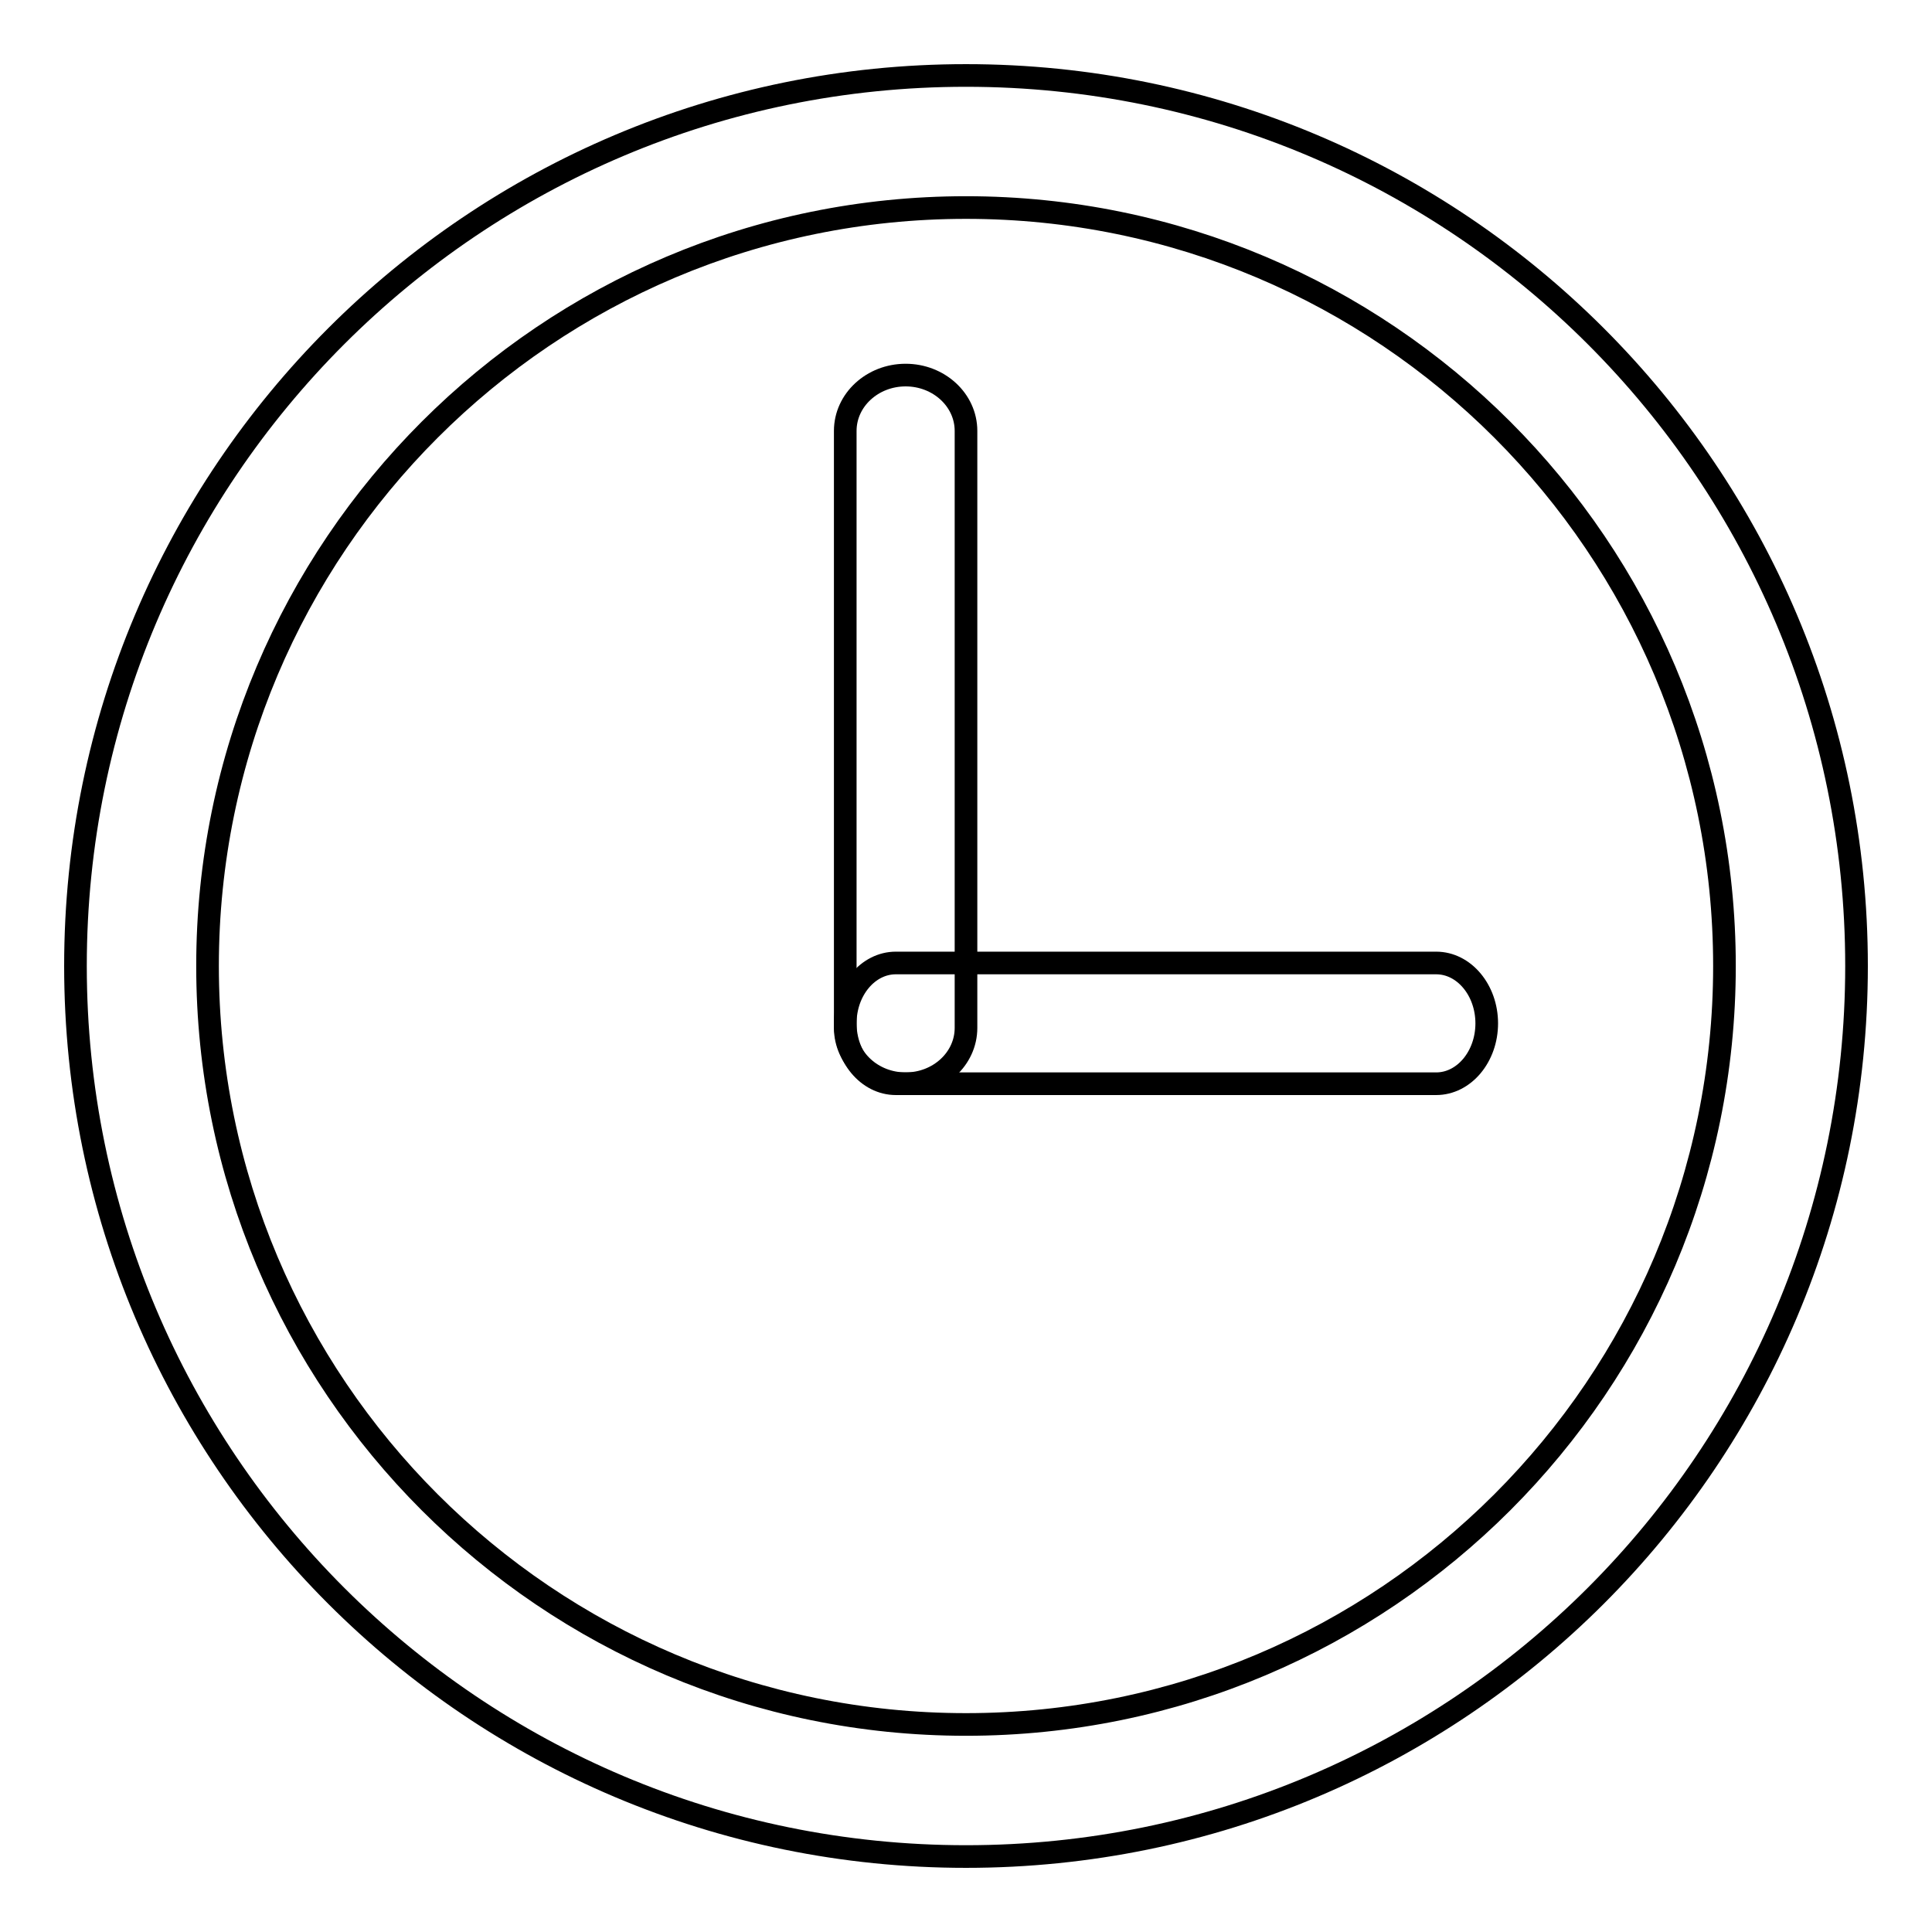 <?xml version="1.0" encoding="utf-8"?>
<!-- Svg Vector Icons : http://www.onlinewebfonts.com/icon -->
<!DOCTYPE svg PUBLIC "-//W3C//DTD SVG 1.1//EN" "http://www.w3.org/Graphics/SVG/1.1/DTD/svg11.dtd">
<svg version="1.1" xmlns="http://www.w3.org/2000/svg" xmlns:xlink="http://www.w3.org/1999/xlink" x="0px" y="0px" viewBox="0 0 256 256" enable-background="new 0 0 256 256" xml:space="preserve">
<g><g><path stroke-width="3" fill-opacity="0" stroke="#000000"  d="M128,10C62.8,10,10,62.8,10,128c0,65.2,52.8,118,118,118c65.2,0,118-52.8,118-118C246,62.8,193.2,10,128,10z M128,228.5c-55.5,0-100.5-45-100.5-100.5c0-55.5,45-100.5,100.5-100.5s100.5,45,100.5,100.5C228.5,183.5,183.5,228.5,128,228.5z"/><path stroke-width="3" fill-opacity="0" stroke="#000000"  d="M128,136.2c0,4.1-3.6,7.4-8,7.4l0,0c-4.4,0-8-3.3-8-7.4V57.1c0-4.1,3.6-7.4,8-7.4l0,0c4.4,0,8,3.3,8,7.4V136.2z"/><path stroke-width="3" fill-opacity="0" stroke="#000000"  d="M118.7,143.6c-3.7,0-6.7-3.6-6.7-8l0,0c0-4.4,3-8,6.7-8h71.6c3.7,0,6.7,3.6,6.7,8l0,0c0,4.4-3,8-6.7,8H118.7z"/></g></g>
</svg>